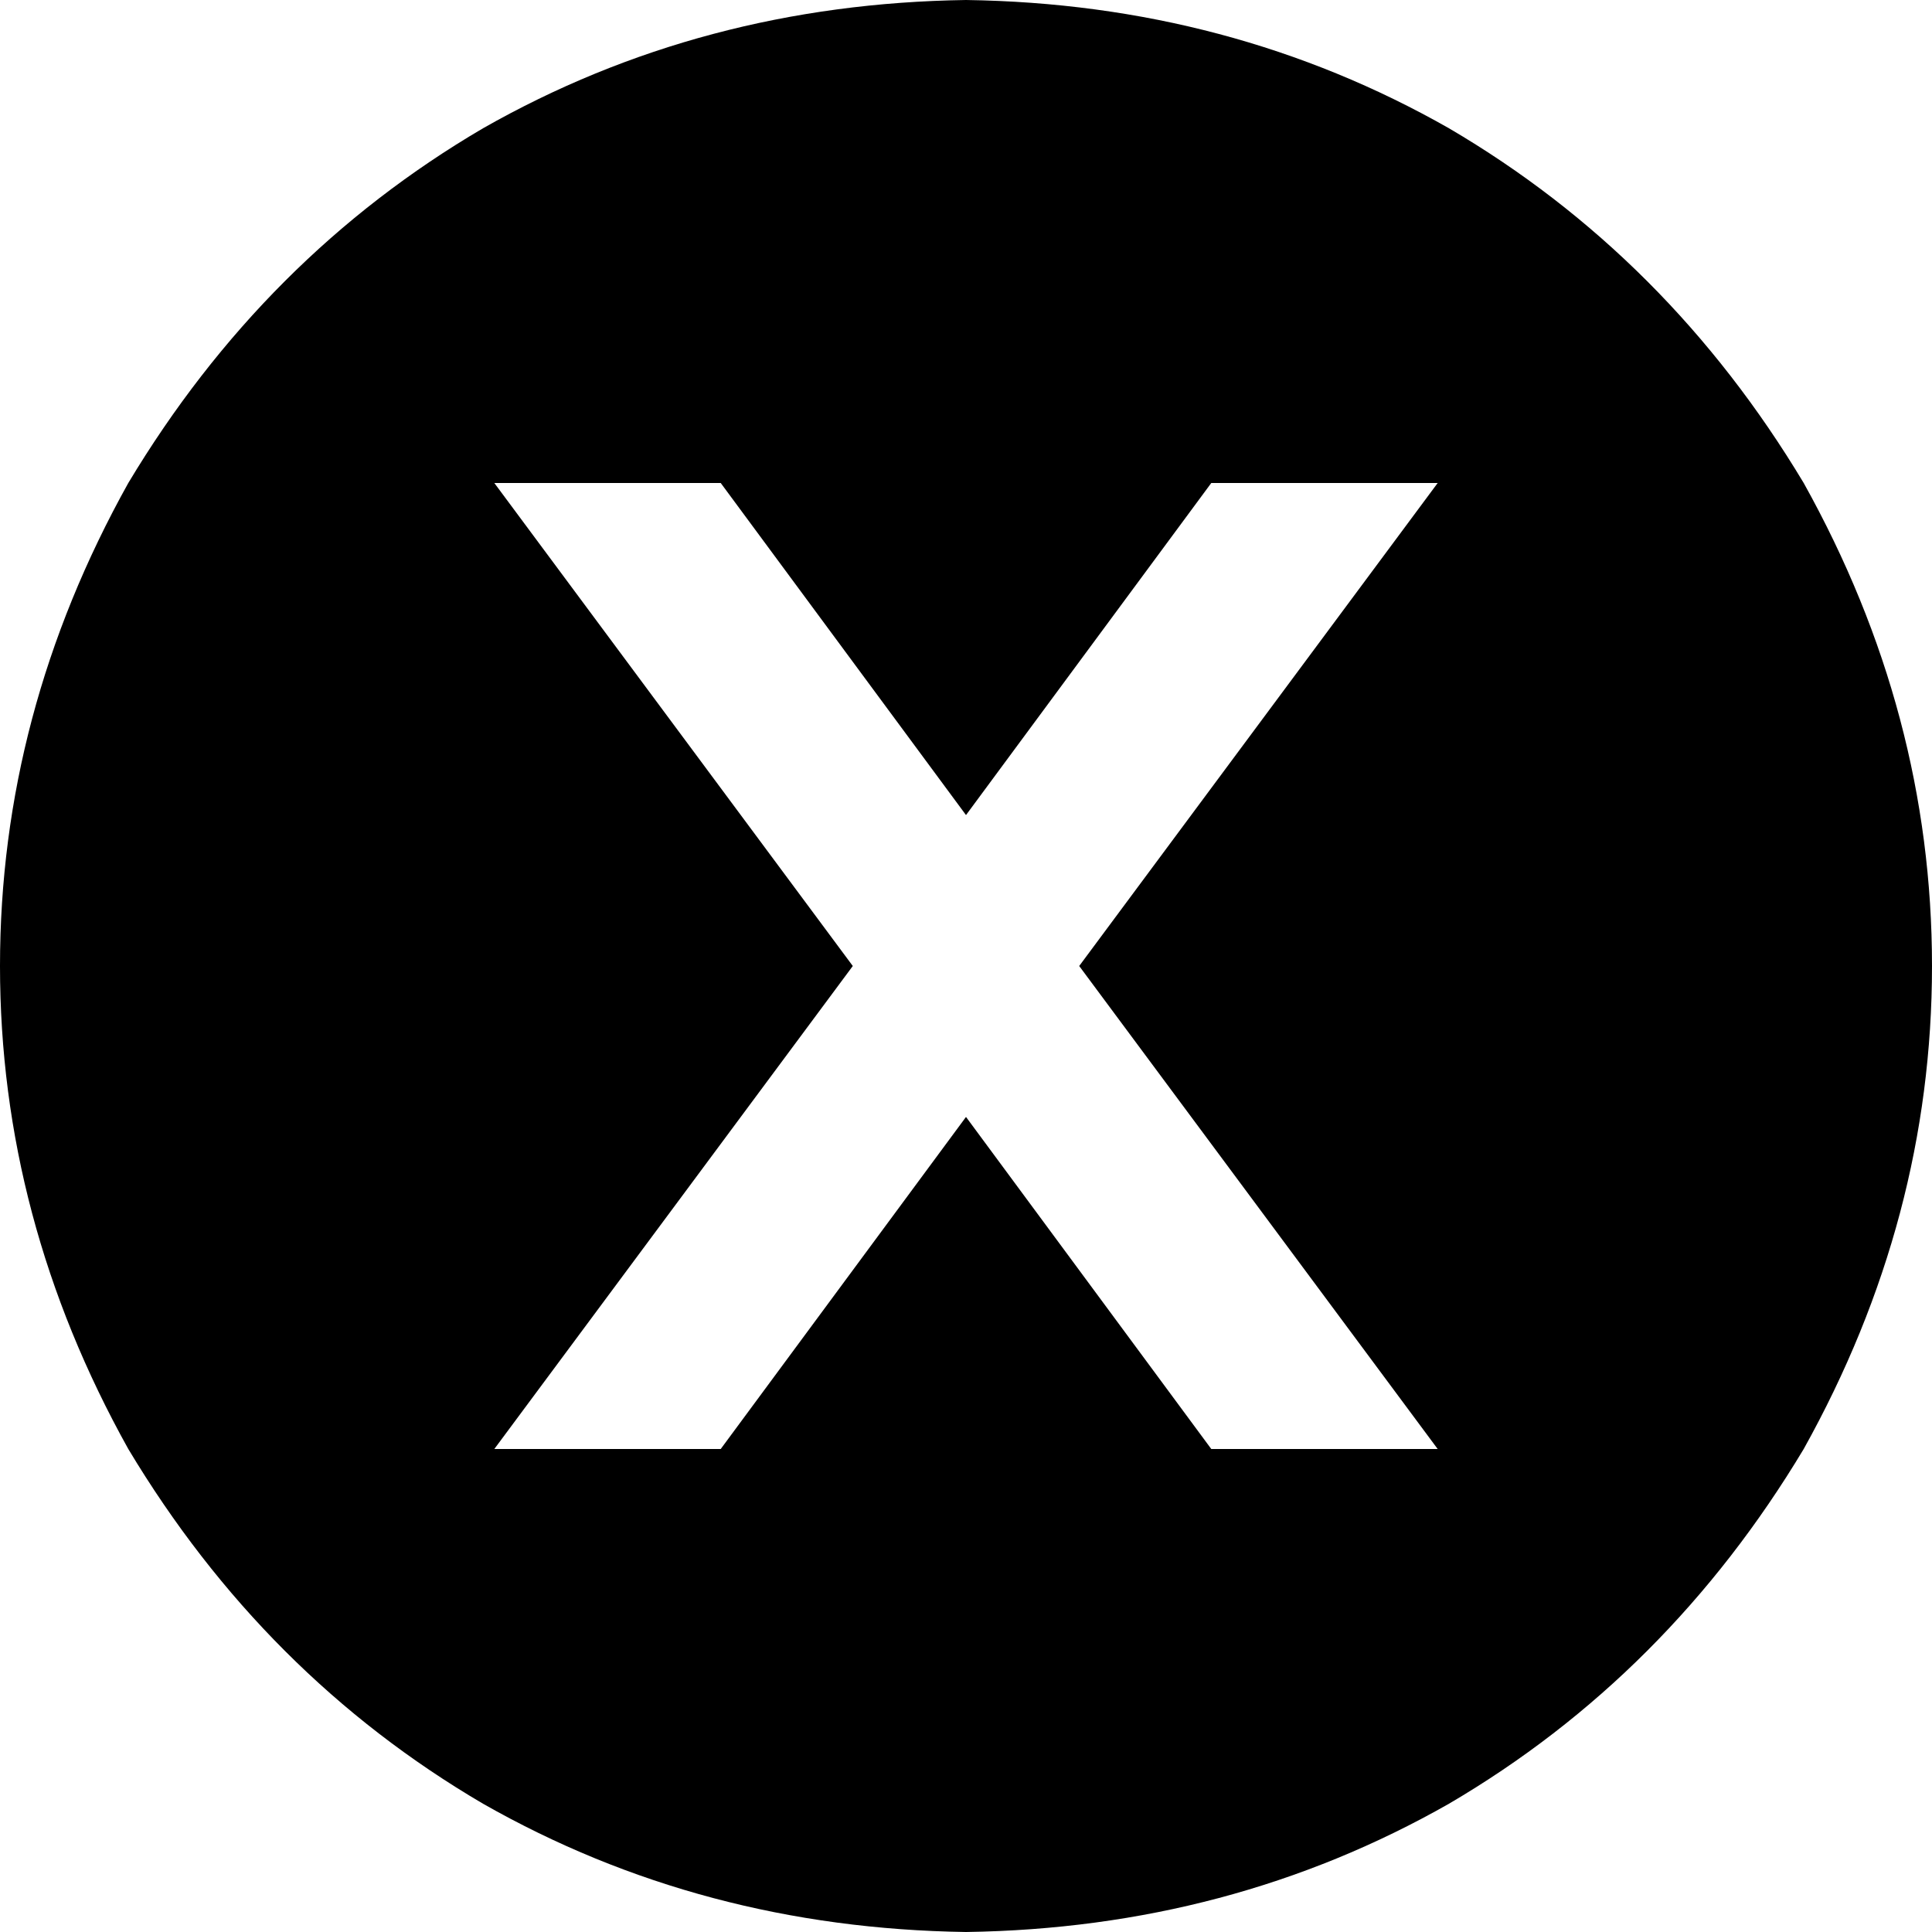 <svg xmlns="http://www.w3.org/2000/svg" viewBox="0 0 512 512">
  <path d="M 256 512 Q 326 511 384 478 L 384 478 L 384 478 Q 442 444 478 384 Q 512 323 512 256 Q 512 189 478 128 Q 442 68 384 34 Q 326 1 256 0 Q 186 1 128 34 Q 70 68 34 128 Q 0 189 0 256 Q 0 323 34 384 Q 70 444 128 478 Q 186 511 256 512 L 256 512 Z M 381 128 L 286 256 L 381 128 L 286 256 L 381 384 L 381 384 L 321 384 L 321 384 L 256 296 L 256 296 L 191 384 L 191 384 L 131 384 L 131 384 L 226 256 L 226 256 L 131 128 L 131 128 L 191 128 L 191 128 L 256 216 L 256 216 L 321 128 L 321 128 L 381 128 L 381 128 Z" />
</svg>